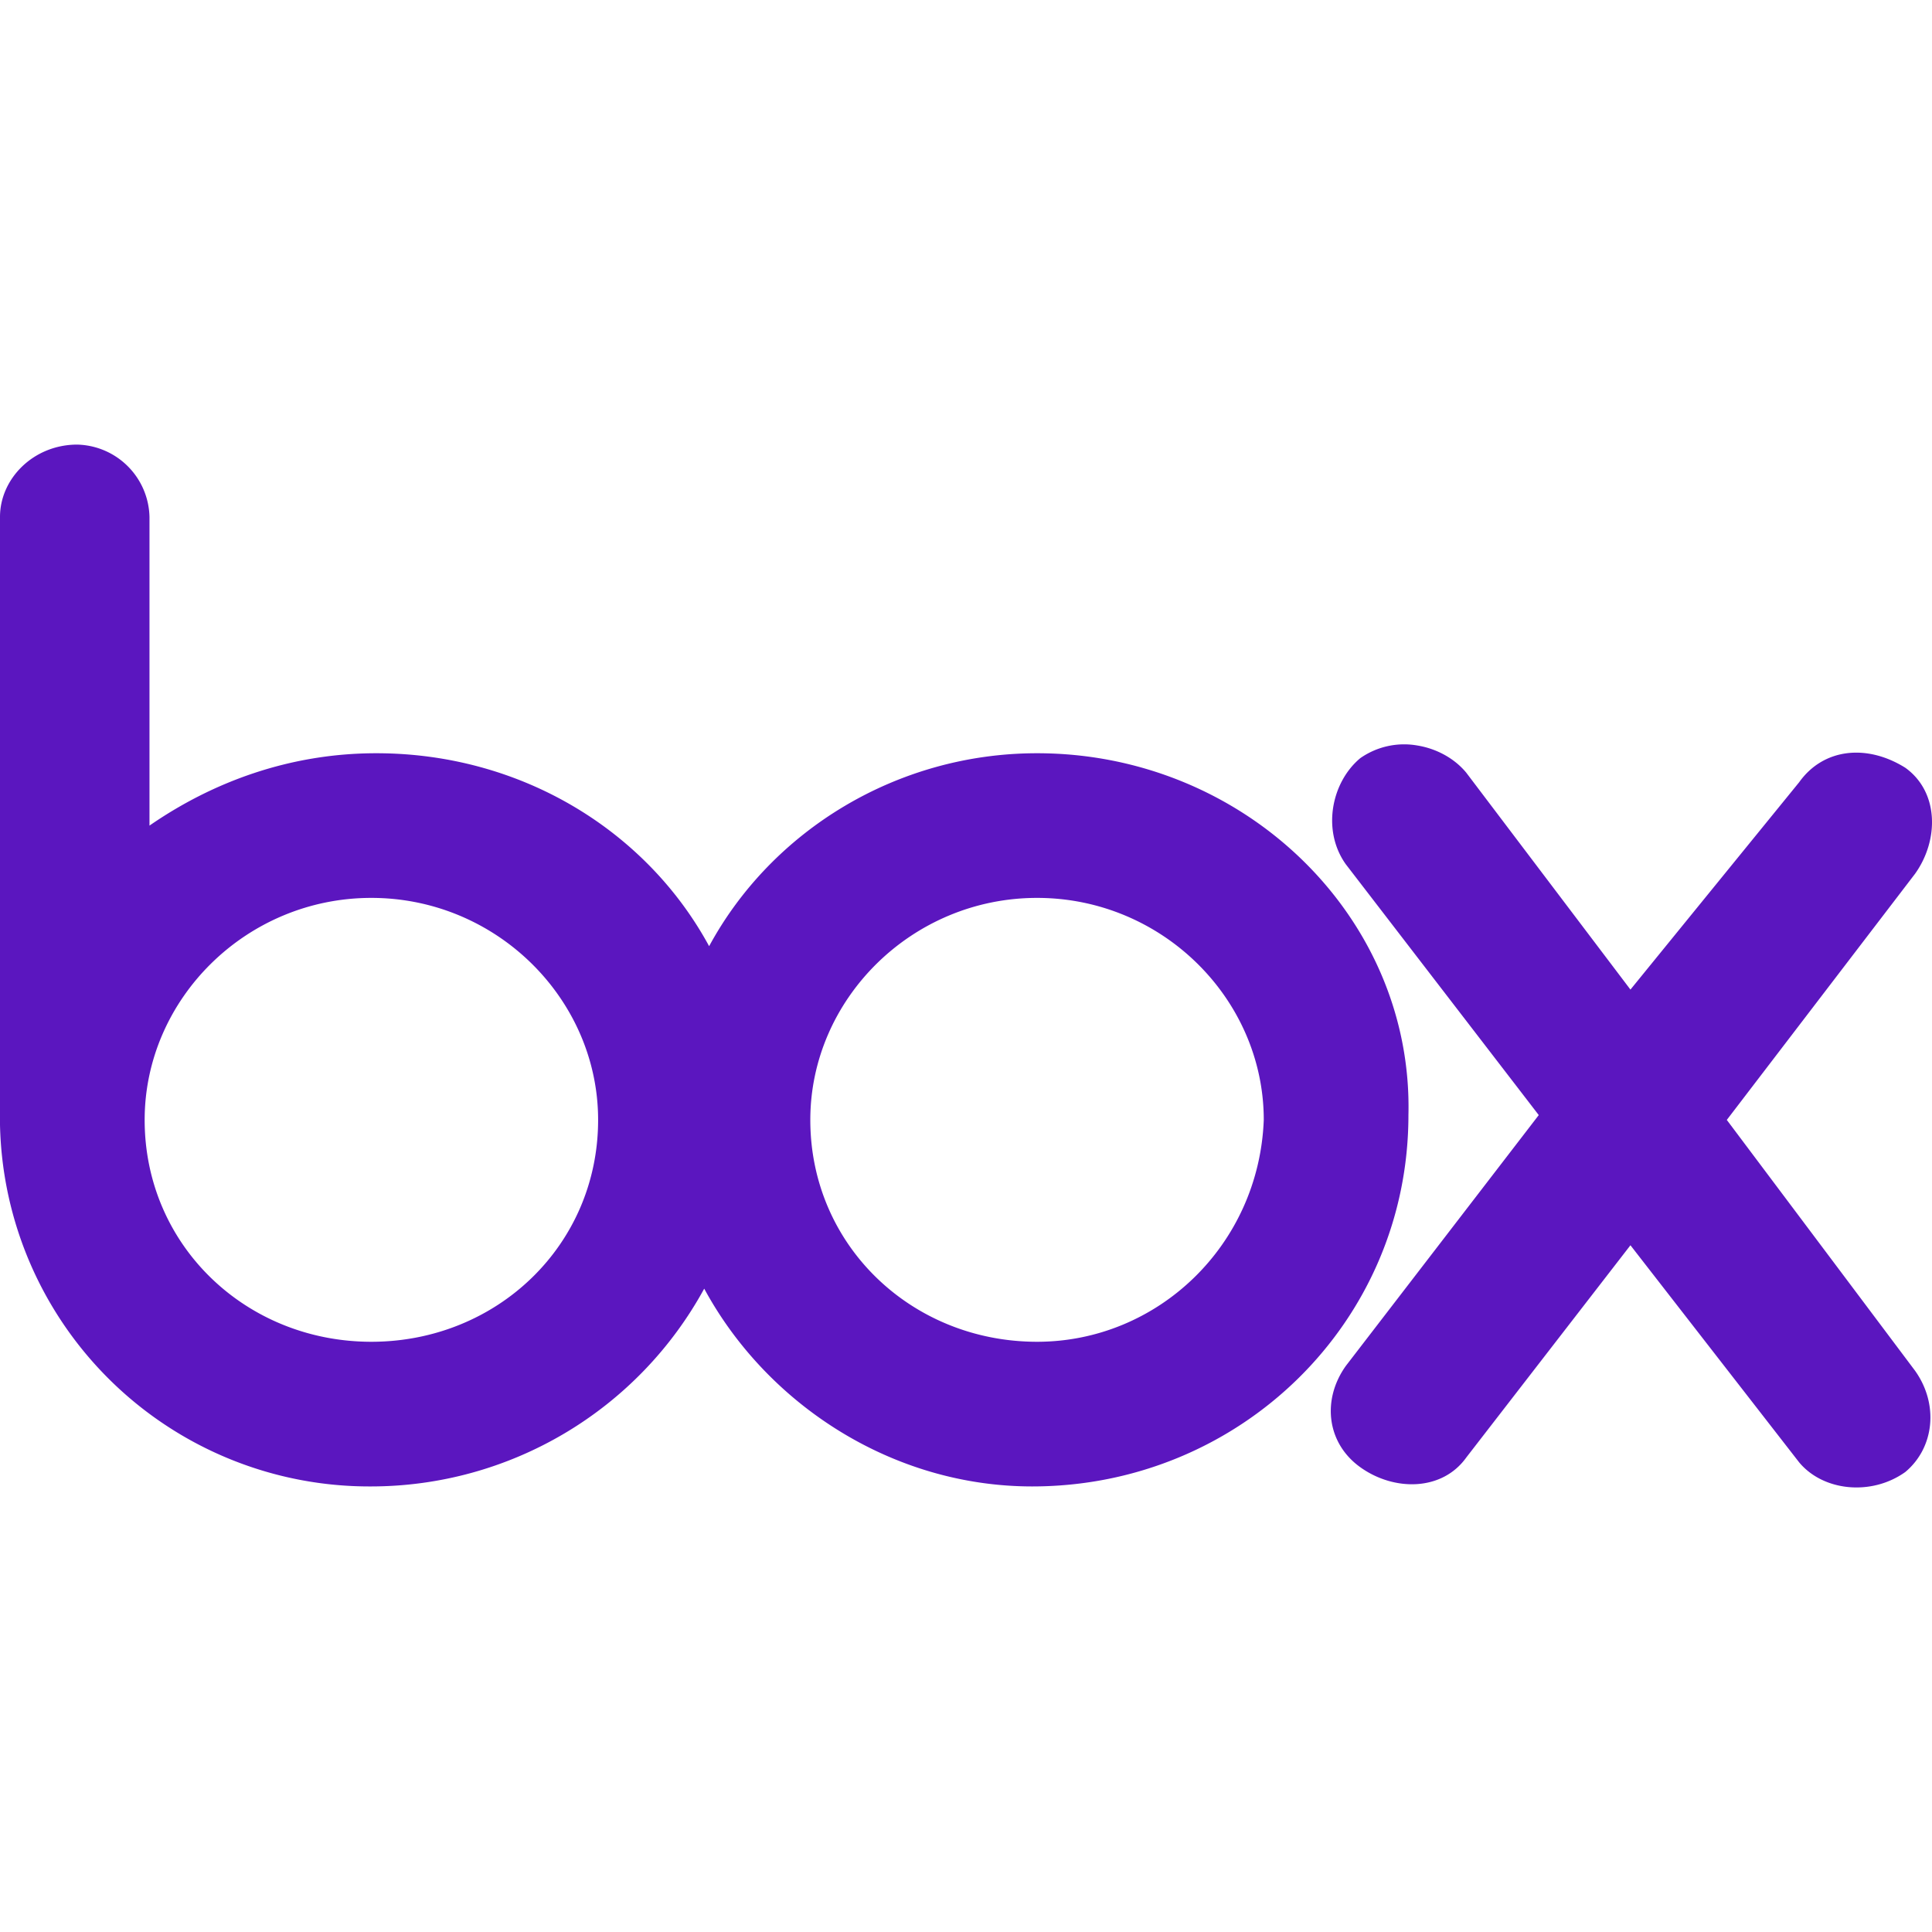 <svg role="img" width="32px" height="32px" viewBox="0 0 24 24" xmlns="http://www.w3.org/2000/svg"><title>Box</title><path fill="#5b16bf" d="M.959 5.523c-.54 0-.959.42-.959.899v7.549a4.59 4.59 0 004.613 4.494 4.717 4.717 0 004.135-2.457c.779 1.438 2.337 2.457 4.074 2.457 2.577 0 4.674-2.037 4.674-4.613.06-2.457-2.037-4.495-4.613-4.495-1.738 0-3.295.959-4.074 2.397-.78-1.438-2.338-2.397-4.135-2.397-1.079 0-2.038.36-2.817.899V6.422a.92.92 0 00-.898-.899zM17.602 9.26a.95.95 0 00-.704.158c-.36.3-.479.899-.18 1.318l2.397 3.116-2.396 3.115c-.3.42-.24.96.18 1.26.419.3 1.016.298 1.316-.122l2.039-2.636 2.096 2.697c.3.36.899.419 1.318.12.36-.3.42-.84.121-1.259l-2.338-3.115 2.338-3.057c.3-.419.298-1.018-.121-1.318-.48-.3-1.019-.24-1.318.18l-2.096 2.576-2.04-2.695c-.149-.18-.373-.3-.612-.338zM4.613 11.154c1.558 0 2.817 1.26 2.817 2.758 0 1.558-1.259 2.756-2.817 2.756-1.558 0-2.816-1.198-2.816-2.756 0-1.498 1.258-2.758 2.816-2.758zm8.27 0c1.558 0 2.816 1.26 2.816 2.758-.06 1.558-1.318 2.756-2.816 2.756-1.558 0-2.817-1.198-2.817-2.756 0-1.498 1.259-2.758 2.817-2.758Z"/></svg>